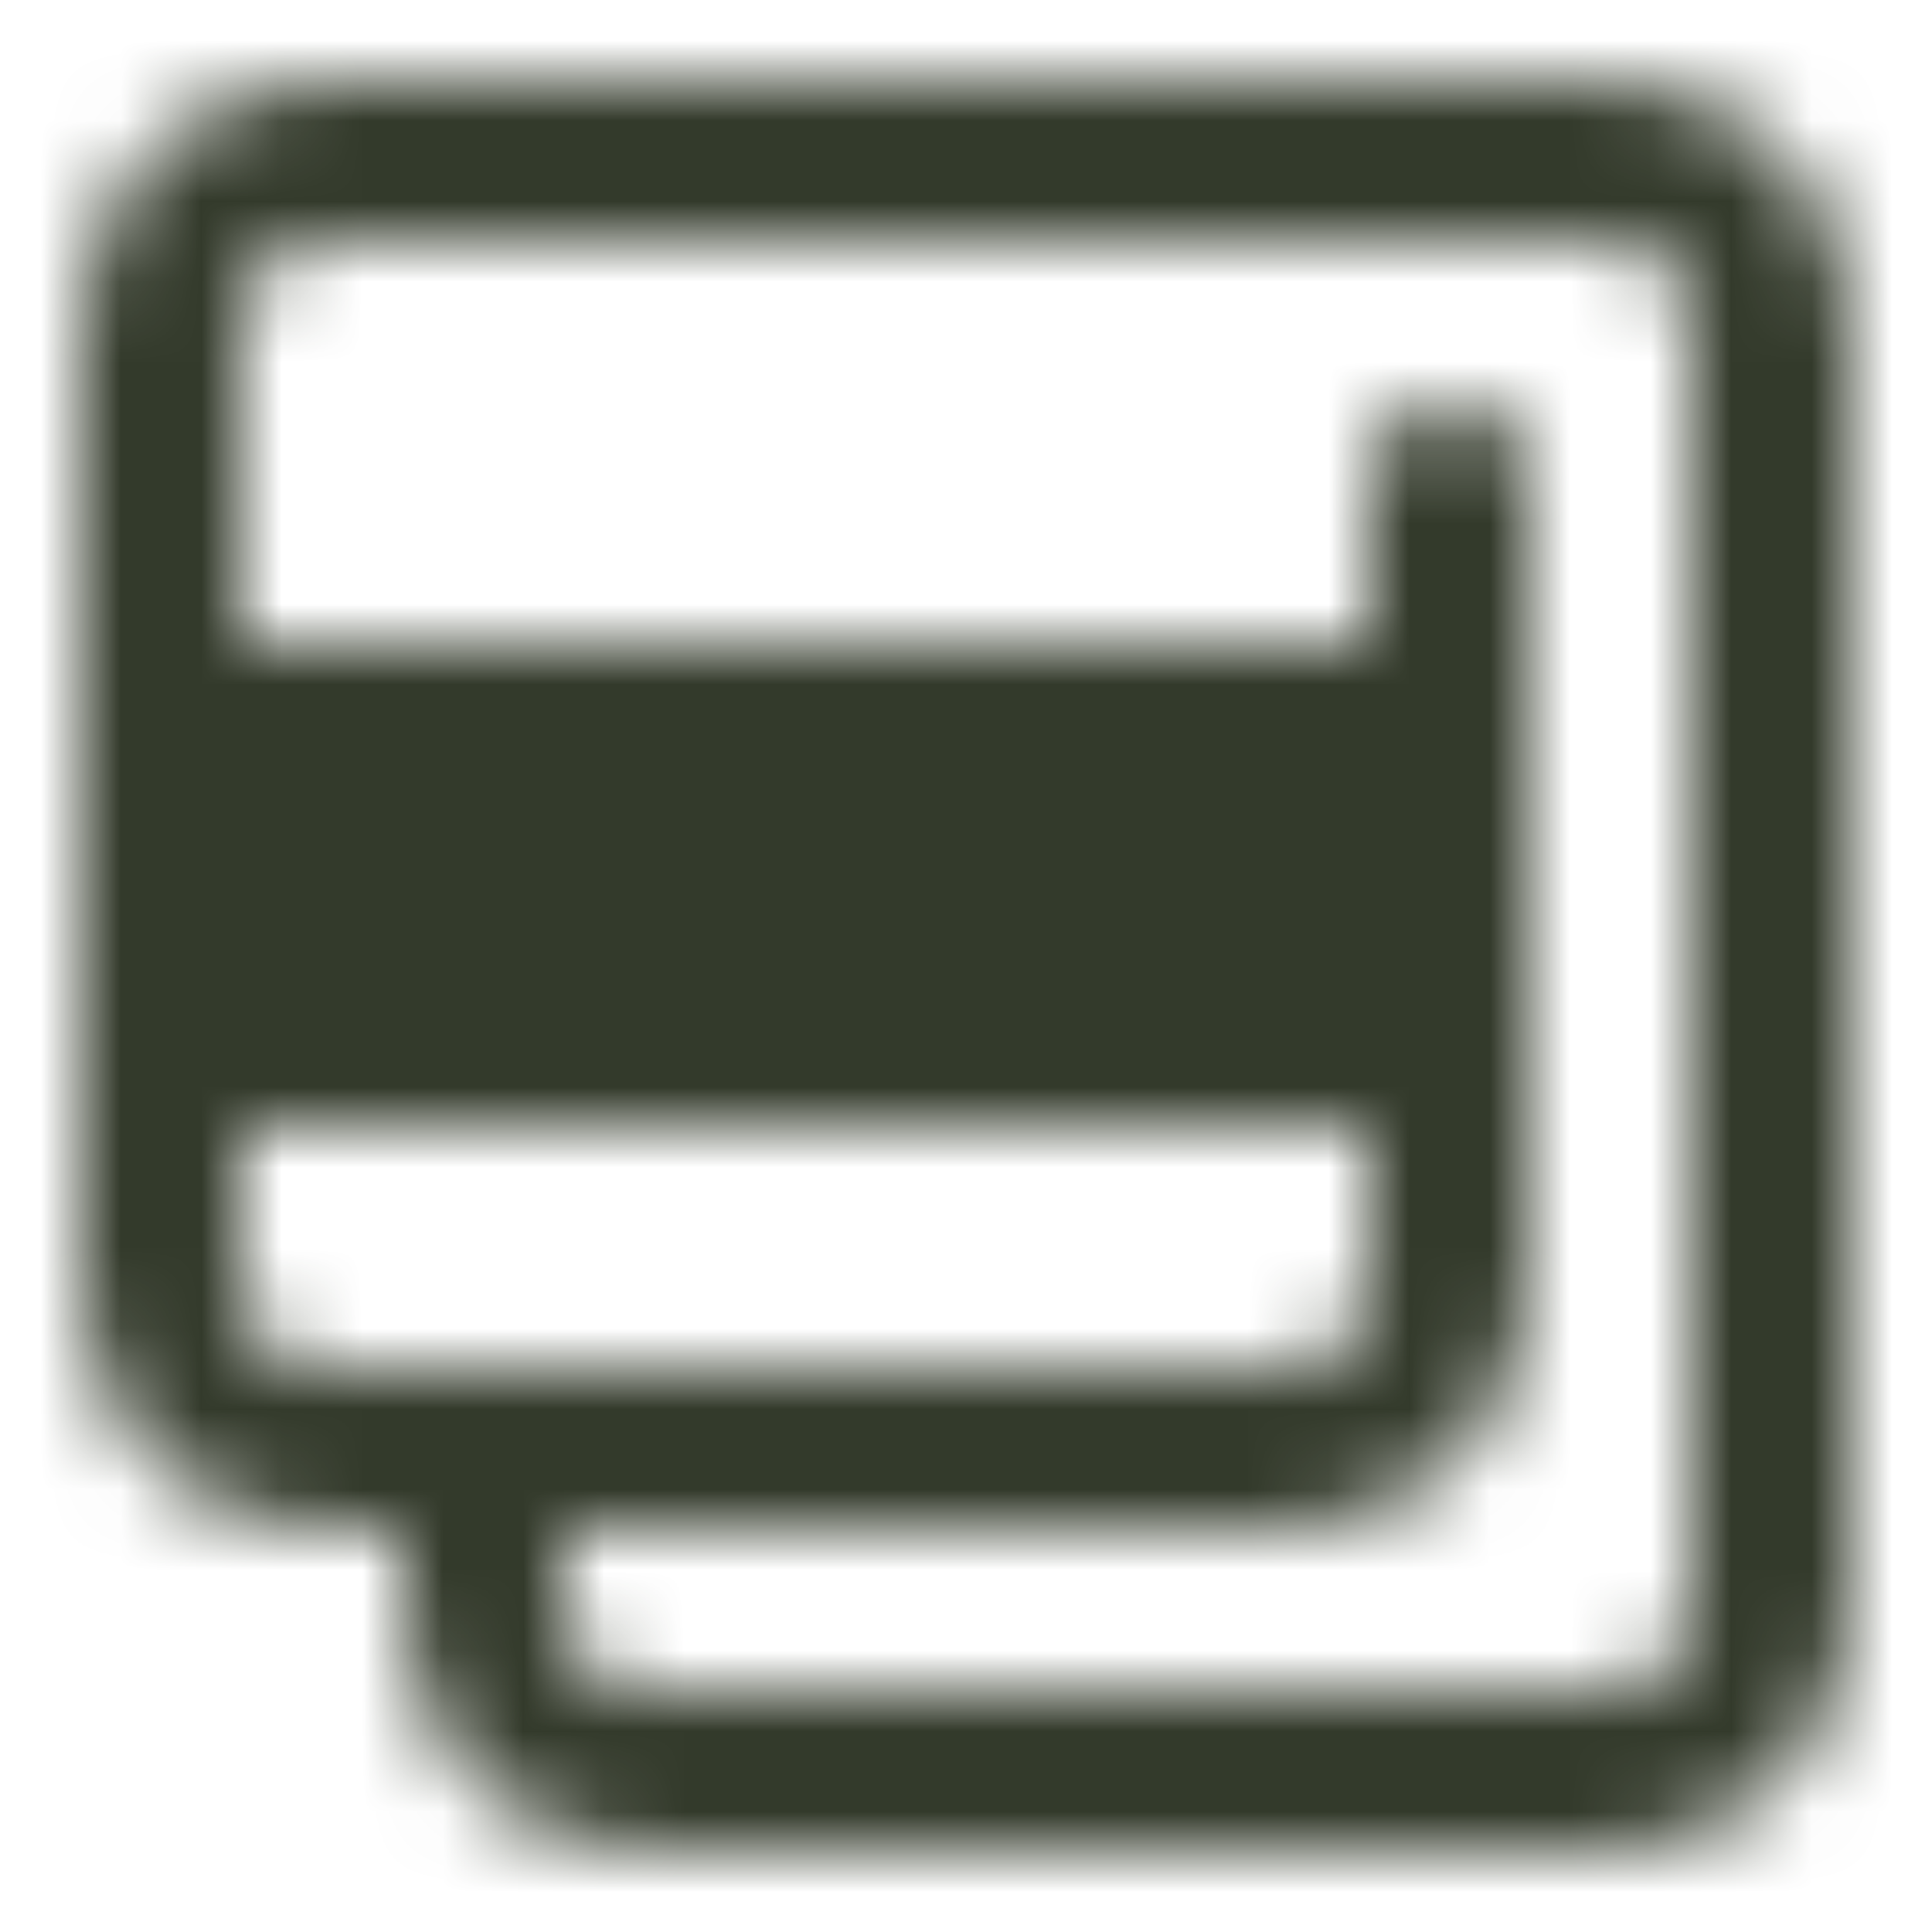 <svg fill="none" height="24" viewBox="0 0 24 24" width="24" xmlns="http://www.w3.org/2000/svg" xmlns:xlink="http://www.w3.org/1999/xlink"><mask id="a" height="22" maskUnits="userSpaceOnUse" width="22" x="1" y="1"><path d="m18 9h-16v4h16z" style="fill:#fff;stroke:#fff;stroke-width:2;stroke-miterlimit:2;stroke-linecap:round;stroke-linejoin:round"/><path d="m18 6v10c0 .53-.211 1.039-.586 1.414s-.884.586-1.414.586h-10m0 0h-2c-.53 0-1.039-.211-1.414-.586-.375-.375-.586-.884-.586-1.414v-12c0-.53.211-1.039.586-1.414.375-.375.884-.586 1.414-.586h16c.53 0 1.039.211 1.414.586.375.375.586.884.586 1.414v16c0 1.105-.895 2-2 2h-12c-1.105 0-2-.895-2-2z" style="stroke:#fff;stroke-width:2;stroke-miterlimit:2;stroke-linecap:round;stroke-linejoin:round;fill:none"/></mask><g mask="url(#a)"><path d="m0 0h24v24h-24z" fill="#333a2b"/></g></svg>